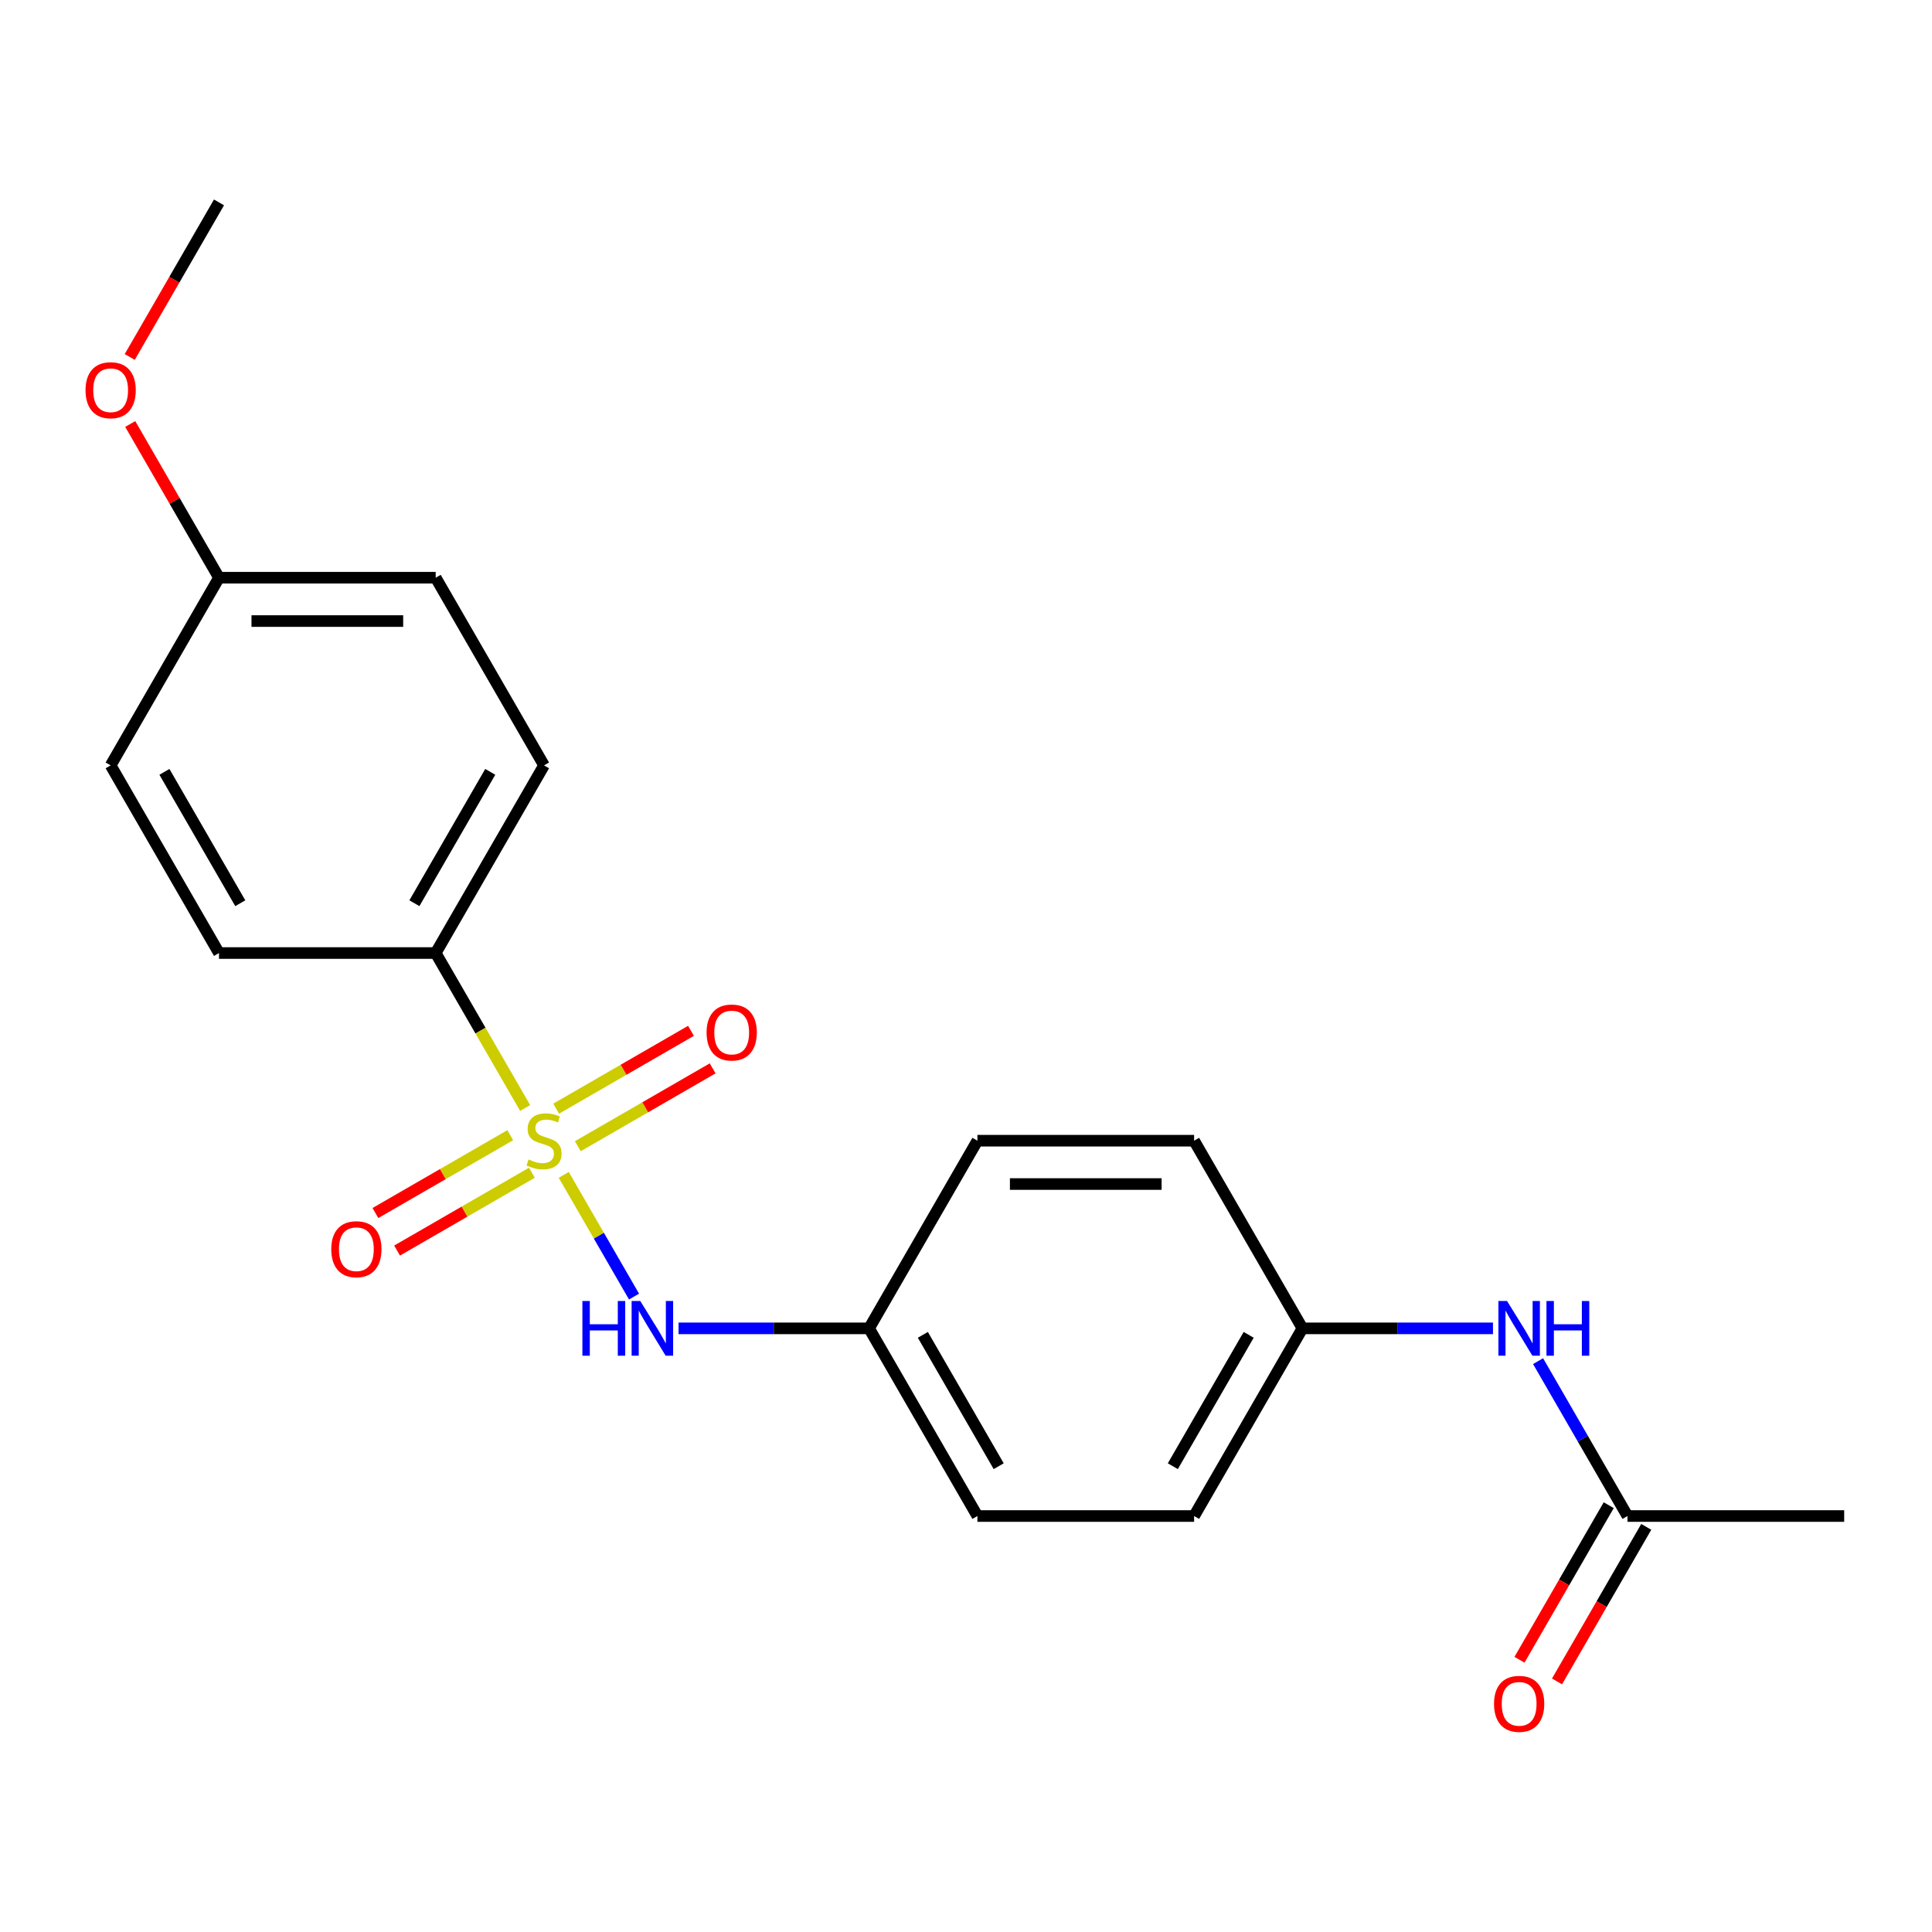 <?xml version='1.0' encoding='iso-8859-1'?>
<svg version='1.1' baseProfile='full'
              xmlns='http://www.w3.org/2000/svg'
                      xmlns:rdkit='http://www.rdkit.org/xml'
                      xmlns:xlink='http://www.w3.org/1999/xlink'
                  xml:space='preserve'
width='1000px' height='1000px' viewBox='0 0 1000 1000'>
<!-- END OF HEADER -->
<rect style='opacity:1.0;fill:#FFFFFF;stroke:none' width='1000' height='1000' x='0' y='0'> </rect>
<path class='bond-0' d='M 291.799,608.109 L 309.984,639.607' style='fill:none;fill-rule:evenodd;stroke:#CCCC00;stroke-width:6px;stroke-linecap:butt;stroke-linejoin:miter;stroke-opacity:1' />
<path class='bond-0' d='M 309.984,639.607 L 328.17,671.104' style='fill:none;fill-rule:evenodd;stroke:#0000FF;stroke-width:6px;stroke-linecap:butt;stroke-linejoin:miter;stroke-opacity:1' />
<path class='bond-1' d='M 271.818,573.501 L 248.664,533.396' style='fill:none;fill-rule:evenodd;stroke:#CCCC00;stroke-width:6px;stroke-linecap:butt;stroke-linejoin:miter;stroke-opacity:1' />
<path class='bond-1' d='M 248.664,533.396 L 225.51,493.292' style='fill:none;fill-rule:evenodd;stroke:#000000;stroke-width:6px;stroke-linecap:butt;stroke-linejoin:miter;stroke-opacity:1' />
<path class='bond-2' d='M 264.097,587.573 L 229.204,607.719' style='fill:none;fill-rule:evenodd;stroke:#CCCC00;stroke-width:6px;stroke-linecap:butt;stroke-linejoin:miter;stroke-opacity:1' />
<path class='bond-2' d='M 229.204,607.719 L 194.31,627.865' style='fill:none;fill-rule:evenodd;stroke:#FF0000;stroke-width:6px;stroke-linecap:butt;stroke-linejoin:miter;stroke-opacity:1' />
<path class='bond-2' d='M 275.313,606.999 L 240.419,627.145' style='fill:none;fill-rule:evenodd;stroke:#CCCC00;stroke-width:6px;stroke-linecap:butt;stroke-linejoin:miter;stroke-opacity:1' />
<path class='bond-2' d='M 240.419,627.145 L 205.525,647.291' style='fill:none;fill-rule:evenodd;stroke:#FF0000;stroke-width:6px;stroke-linecap:butt;stroke-linejoin:miter;stroke-opacity:1' />
<path class='bond-3' d='M 299.081,593.277 L 333.975,573.131' style='fill:none;fill-rule:evenodd;stroke:#CCCC00;stroke-width:6px;stroke-linecap:butt;stroke-linejoin:miter;stroke-opacity:1' />
<path class='bond-3' d='M 333.975,573.131 L 368.869,552.985' style='fill:none;fill-rule:evenodd;stroke:#FF0000;stroke-width:6px;stroke-linecap:butt;stroke-linejoin:miter;stroke-opacity:1' />
<path class='bond-3' d='M 287.865,573.85 L 322.759,553.704' style='fill:none;fill-rule:evenodd;stroke:#CCCC00;stroke-width:6px;stroke-linecap:butt;stroke-linejoin:miter;stroke-opacity:1' />
<path class='bond-3' d='M 322.759,553.704 L 357.653,533.558' style='fill:none;fill-rule:evenodd;stroke:#FF0000;stroke-width:6px;stroke-linecap:butt;stroke-linejoin:miter;stroke-opacity:1' />
<path class='bond-9' d='M 351.213,687.558 L 400.521,687.558' style='fill:none;fill-rule:evenodd;stroke:#0000FF;stroke-width:6px;stroke-linecap:butt;stroke-linejoin:miter;stroke-opacity:1' />
<path class='bond-9' d='M 400.521,687.558 L 449.828,687.558' style='fill:none;fill-rule:evenodd;stroke:#000000;stroke-width:6px;stroke-linecap:butt;stroke-linejoin:miter;stroke-opacity:1' />
<path class='bond-7' d='M 225.51,493.292 L 281.589,396.159' style='fill:none;fill-rule:evenodd;stroke:#000000;stroke-width:6px;stroke-linecap:butt;stroke-linejoin:miter;stroke-opacity:1' />
<path class='bond-7' d='M 214.495,467.506 L 253.751,399.513' style='fill:none;fill-rule:evenodd;stroke:#000000;stroke-width:6px;stroke-linecap:butt;stroke-linejoin:miter;stroke-opacity:1' />
<path class='bond-8' d='M 225.51,493.292 L 113.35,493.292' style='fill:none;fill-rule:evenodd;stroke:#000000;stroke-width:6px;stroke-linecap:butt;stroke-linejoin:miter;stroke-opacity:1' />
<path class='bond-4' d='M 842.386,784.691 L 819.243,744.606' style='fill:none;fill-rule:evenodd;stroke:#000000;stroke-width:6px;stroke-linecap:butt;stroke-linejoin:miter;stroke-opacity:1' />
<path class='bond-4' d='M 819.243,744.606 L 796.101,704.522' style='fill:none;fill-rule:evenodd;stroke:#0000FF;stroke-width:6px;stroke-linecap:butt;stroke-linejoin:miter;stroke-opacity:1' />
<path class='bond-6' d='M 832.673,779.083 L 809.576,819.087' style='fill:none;fill-rule:evenodd;stroke:#000000;stroke-width:6px;stroke-linecap:butt;stroke-linejoin:miter;stroke-opacity:1' />
<path class='bond-6' d='M 809.576,819.087 L 786.48,859.091' style='fill:none;fill-rule:evenodd;stroke:#FF0000;stroke-width:6px;stroke-linecap:butt;stroke-linejoin:miter;stroke-opacity:1' />
<path class='bond-6' d='M 852.099,790.299 L 829.003,830.303' style='fill:none;fill-rule:evenodd;stroke:#000000;stroke-width:6px;stroke-linecap:butt;stroke-linejoin:miter;stroke-opacity:1' />
<path class='bond-6' d='M 829.003,830.303 L 805.906,870.307' style='fill:none;fill-rule:evenodd;stroke:#FF0000;stroke-width:6px;stroke-linecap:butt;stroke-linejoin:miter;stroke-opacity:1' />
<path class='bond-19' d='M 842.386,784.691 L 954.545,784.691' style='fill:none;fill-rule:evenodd;stroke:#000000;stroke-width:6px;stroke-linecap:butt;stroke-linejoin:miter;stroke-opacity:1' />
<path class='bond-5' d='M 772.762,687.558 L 723.455,687.558' style='fill:none;fill-rule:evenodd;stroke:#0000FF;stroke-width:6px;stroke-linecap:butt;stroke-linejoin:miter;stroke-opacity:1' />
<path class='bond-5' d='M 723.455,687.558 L 674.147,687.558' style='fill:none;fill-rule:evenodd;stroke:#000000;stroke-width:6px;stroke-linecap:butt;stroke-linejoin:miter;stroke-opacity:1' />
<path class='bond-13' d='M 281.589,396.159 L 225.51,299.026' style='fill:none;fill-rule:evenodd;stroke:#000000;stroke-width:6px;stroke-linecap:butt;stroke-linejoin:miter;stroke-opacity:1' />
<path class='bond-12' d='M 113.35,493.292 L 57.271,396.159' style='fill:none;fill-rule:evenodd;stroke:#000000;stroke-width:6px;stroke-linecap:butt;stroke-linejoin:miter;stroke-opacity:1' />
<path class='bond-12' d='M 124.365,467.506 L 85.109,399.513' style='fill:none;fill-rule:evenodd;stroke:#000000;stroke-width:6px;stroke-linecap:butt;stroke-linejoin:miter;stroke-opacity:1' />
<path class='bond-14' d='M 449.828,687.558 L 505.908,590.425' style='fill:none;fill-rule:evenodd;stroke:#000000;stroke-width:6px;stroke-linecap:butt;stroke-linejoin:miter;stroke-opacity:1' />
<path class='bond-15' d='M 449.828,687.558 L 505.908,784.691' style='fill:none;fill-rule:evenodd;stroke:#000000;stroke-width:6px;stroke-linecap:butt;stroke-linejoin:miter;stroke-opacity:1' />
<path class='bond-15' d='M 477.667,690.912 L 516.923,758.905' style='fill:none;fill-rule:evenodd;stroke:#000000;stroke-width:6px;stroke-linecap:butt;stroke-linejoin:miter;stroke-opacity:1' />
<path class='bond-10' d='M 674.147,687.558 L 618.067,784.691' style='fill:none;fill-rule:evenodd;stroke:#000000;stroke-width:6px;stroke-linecap:butt;stroke-linejoin:miter;stroke-opacity:1' />
<path class='bond-10' d='M 646.309,690.912 L 607.053,758.905' style='fill:none;fill-rule:evenodd;stroke:#000000;stroke-width:6px;stroke-linecap:butt;stroke-linejoin:miter;stroke-opacity:1' />
<path class='bond-22' d='M 674.147,687.558 L 618.067,590.425' style='fill:none;fill-rule:evenodd;stroke:#000000;stroke-width:6px;stroke-linecap:butt;stroke-linejoin:miter;stroke-opacity:1' />
<path class='bond-11' d='M 113.35,299.026 L 57.271,396.159' style='fill:none;fill-rule:evenodd;stroke:#000000;stroke-width:6px;stroke-linecap:butt;stroke-linejoin:miter;stroke-opacity:1' />
<path class='bond-18' d='M 113.35,299.026 L 90.381,259.242' style='fill:none;fill-rule:evenodd;stroke:#000000;stroke-width:6px;stroke-linecap:butt;stroke-linejoin:miter;stroke-opacity:1' />
<path class='bond-18' d='M 90.381,259.242 L 67.411,219.458' style='fill:none;fill-rule:evenodd;stroke:#FF0000;stroke-width:6px;stroke-linecap:butt;stroke-linejoin:miter;stroke-opacity:1' />
<path class='bond-21' d='M 113.35,299.026 L 225.51,299.026' style='fill:none;fill-rule:evenodd;stroke:#000000;stroke-width:6px;stroke-linecap:butt;stroke-linejoin:miter;stroke-opacity:1' />
<path class='bond-21' d='M 130.174,321.458 L 208.686,321.458' style='fill:none;fill-rule:evenodd;stroke:#000000;stroke-width:6px;stroke-linecap:butt;stroke-linejoin:miter;stroke-opacity:1' />
<path class='bond-16' d='M 505.908,590.425 L 618.067,590.425' style='fill:none;fill-rule:evenodd;stroke:#000000;stroke-width:6px;stroke-linecap:butt;stroke-linejoin:miter;stroke-opacity:1' />
<path class='bond-16' d='M 522.732,612.857 L 601.244,612.857' style='fill:none;fill-rule:evenodd;stroke:#000000;stroke-width:6px;stroke-linecap:butt;stroke-linejoin:miter;stroke-opacity:1' />
<path class='bond-17' d='M 505.908,784.691 L 618.067,784.691' style='fill:none;fill-rule:evenodd;stroke:#000000;stroke-width:6px;stroke-linecap:butt;stroke-linejoin:miter;stroke-opacity:1' />
<path class='bond-20' d='M 67.157,184.77 L 90.254,144.765' style='fill:none;fill-rule:evenodd;stroke:#FF0000;stroke-width:6px;stroke-linecap:butt;stroke-linejoin:miter;stroke-opacity:1' />
<path class='bond-20' d='M 90.254,144.765 L 113.35,104.761' style='fill:none;fill-rule:evenodd;stroke:#000000;stroke-width:6px;stroke-linecap:butt;stroke-linejoin:miter;stroke-opacity:1' />
<path  class='atom-0' d='M 273.589 600.145
Q 273.909 600.265, 275.229 600.825
Q 276.549 601.385, 277.989 601.745
Q 279.469 602.065, 280.909 602.065
Q 283.589 602.065, 285.149 600.785
Q 286.709 599.465, 286.709 597.185
Q 286.709 595.625, 285.909 594.665
Q 285.149 593.705, 283.949 593.185
Q 282.749 592.665, 280.749 592.065
Q 278.229 591.305, 276.709 590.585
Q 275.229 589.865, 274.149 588.345
Q 273.109 586.825, 273.109 584.265
Q 273.109 580.705, 275.509 578.505
Q 277.949 576.305, 282.749 576.305
Q 286.029 576.305, 289.749 577.865
L 288.829 580.945
Q 285.429 579.545, 282.869 579.545
Q 280.109 579.545, 278.589 580.705
Q 277.069 581.825, 277.109 583.785
Q 277.109 585.305, 277.869 586.225
Q 278.669 587.145, 279.789 587.665
Q 280.949 588.185, 282.869 588.785
Q 285.429 589.585, 286.949 590.385
Q 288.469 591.185, 289.549 592.825
Q 290.669 594.425, 290.669 597.185
Q 290.669 601.105, 288.029 603.225
Q 285.429 605.305, 281.069 605.305
Q 278.549 605.305, 276.629 604.745
Q 274.749 604.225, 272.509 603.305
L 273.589 600.145
' fill='#CCCC00'/>
<path  class='atom-1' d='M 301.449 673.398
L 305.289 673.398
L 305.289 685.438
L 319.769 685.438
L 319.769 673.398
L 323.609 673.398
L 323.609 701.718
L 319.769 701.718
L 319.769 688.638
L 305.289 688.638
L 305.289 701.718
L 301.449 701.718
L 301.449 673.398
' fill='#0000FF'/>
<path  class='atom-1' d='M 331.409 673.398
L 340.689 688.398
Q 341.609 689.878, 343.089 692.558
Q 344.569 695.238, 344.649 695.398
L 344.649 673.398
L 348.409 673.398
L 348.409 701.718
L 344.529 701.718
L 334.569 685.318
Q 333.409 683.398, 332.169 681.198
Q 330.969 678.998, 330.609 678.318
L 330.609 701.718
L 326.929 701.718
L 326.929 673.398
L 331.409 673.398
' fill='#0000FF'/>
<path  class='atom-3' d='M 171.457 646.585
Q 171.457 639.785, 174.817 635.985
Q 178.177 632.185, 184.457 632.185
Q 190.737 632.185, 194.097 635.985
Q 197.457 639.785, 197.457 646.585
Q 197.457 653.465, 194.057 657.385
Q 190.657 661.265, 184.457 661.265
Q 178.217 661.265, 174.817 657.385
Q 171.457 653.505, 171.457 646.585
M 184.457 658.065
Q 188.777 658.065, 191.097 655.185
Q 193.457 652.265, 193.457 646.585
Q 193.457 641.025, 191.097 638.225
Q 188.777 635.385, 184.457 635.385
Q 180.137 635.385, 177.777 638.185
Q 175.457 640.985, 175.457 646.585
Q 175.457 652.305, 177.777 655.185
Q 180.137 658.065, 184.457 658.065
' fill='#FF0000'/>
<path  class='atom-4' d='M 365.722 534.425
Q 365.722 527.625, 369.082 523.825
Q 372.442 520.025, 378.722 520.025
Q 385.002 520.025, 388.362 523.825
Q 391.722 527.625, 391.722 534.425
Q 391.722 541.305, 388.322 545.225
Q 384.922 549.105, 378.722 549.105
Q 372.482 549.105, 369.082 545.225
Q 365.722 541.345, 365.722 534.425
M 378.722 545.905
Q 383.042 545.905, 385.362 543.025
Q 387.722 540.105, 387.722 534.425
Q 387.722 528.865, 385.362 526.065
Q 383.042 523.225, 378.722 523.225
Q 374.402 523.225, 372.042 526.025
Q 369.722 528.825, 369.722 534.425
Q 369.722 540.145, 372.042 543.025
Q 374.402 545.905, 378.722 545.905
' fill='#FF0000'/>
<path  class='atom-6' d='M 780.046 673.398
L 789.326 688.398
Q 790.246 689.878, 791.726 692.558
Q 793.206 695.238, 793.286 695.398
L 793.286 673.398
L 797.046 673.398
L 797.046 701.718
L 793.166 701.718
L 783.206 685.318
Q 782.046 683.398, 780.806 681.198
Q 779.606 678.998, 779.246 678.318
L 779.246 701.718
L 775.566 701.718
L 775.566 673.398
L 780.046 673.398
' fill='#0000FF'/>
<path  class='atom-6' d='M 800.446 673.398
L 804.286 673.398
L 804.286 685.438
L 818.766 685.438
L 818.766 673.398
L 822.606 673.398
L 822.606 701.718
L 818.766 701.718
L 818.766 688.638
L 804.286 688.638
L 804.286 701.718
L 800.446 701.718
L 800.446 673.398
' fill='#0000FF'/>
<path  class='atom-7' d='M 773.306 881.903
Q 773.306 875.103, 776.666 871.303
Q 780.026 867.503, 786.306 867.503
Q 792.586 867.503, 795.946 871.303
Q 799.306 875.103, 799.306 881.903
Q 799.306 888.783, 795.906 892.703
Q 792.506 896.583, 786.306 896.583
Q 780.066 896.583, 776.666 892.703
Q 773.306 888.823, 773.306 881.903
M 786.306 893.383
Q 790.626 893.383, 792.946 890.503
Q 795.306 887.583, 795.306 881.903
Q 795.306 876.343, 792.946 873.543
Q 790.626 870.703, 786.306 870.703
Q 781.986 870.703, 779.626 873.503
Q 777.306 876.303, 777.306 881.903
Q 777.306 887.623, 779.626 890.503
Q 781.986 893.383, 786.306 893.383
' fill='#FF0000'/>
<path  class='atom-19' d='M 44.271 201.974
Q 44.271 195.174, 47.631 191.374
Q 50.991 187.574, 57.271 187.574
Q 63.551 187.574, 66.911 191.374
Q 70.271 195.174, 70.271 201.974
Q 70.271 208.854, 66.871 212.774
Q 63.471 216.654, 57.271 216.654
Q 51.031 216.654, 47.631 212.774
Q 44.271 208.894, 44.271 201.974
M 57.271 213.454
Q 61.591 213.454, 63.911 210.574
Q 66.271 207.654, 66.271 201.974
Q 66.271 196.414, 63.911 193.614
Q 61.591 190.774, 57.271 190.774
Q 52.951 190.774, 50.591 193.574
Q 48.271 196.374, 48.271 201.974
Q 48.271 207.694, 50.591 210.574
Q 52.951 213.454, 57.271 213.454
' fill='#FF0000'/>
</svg>
